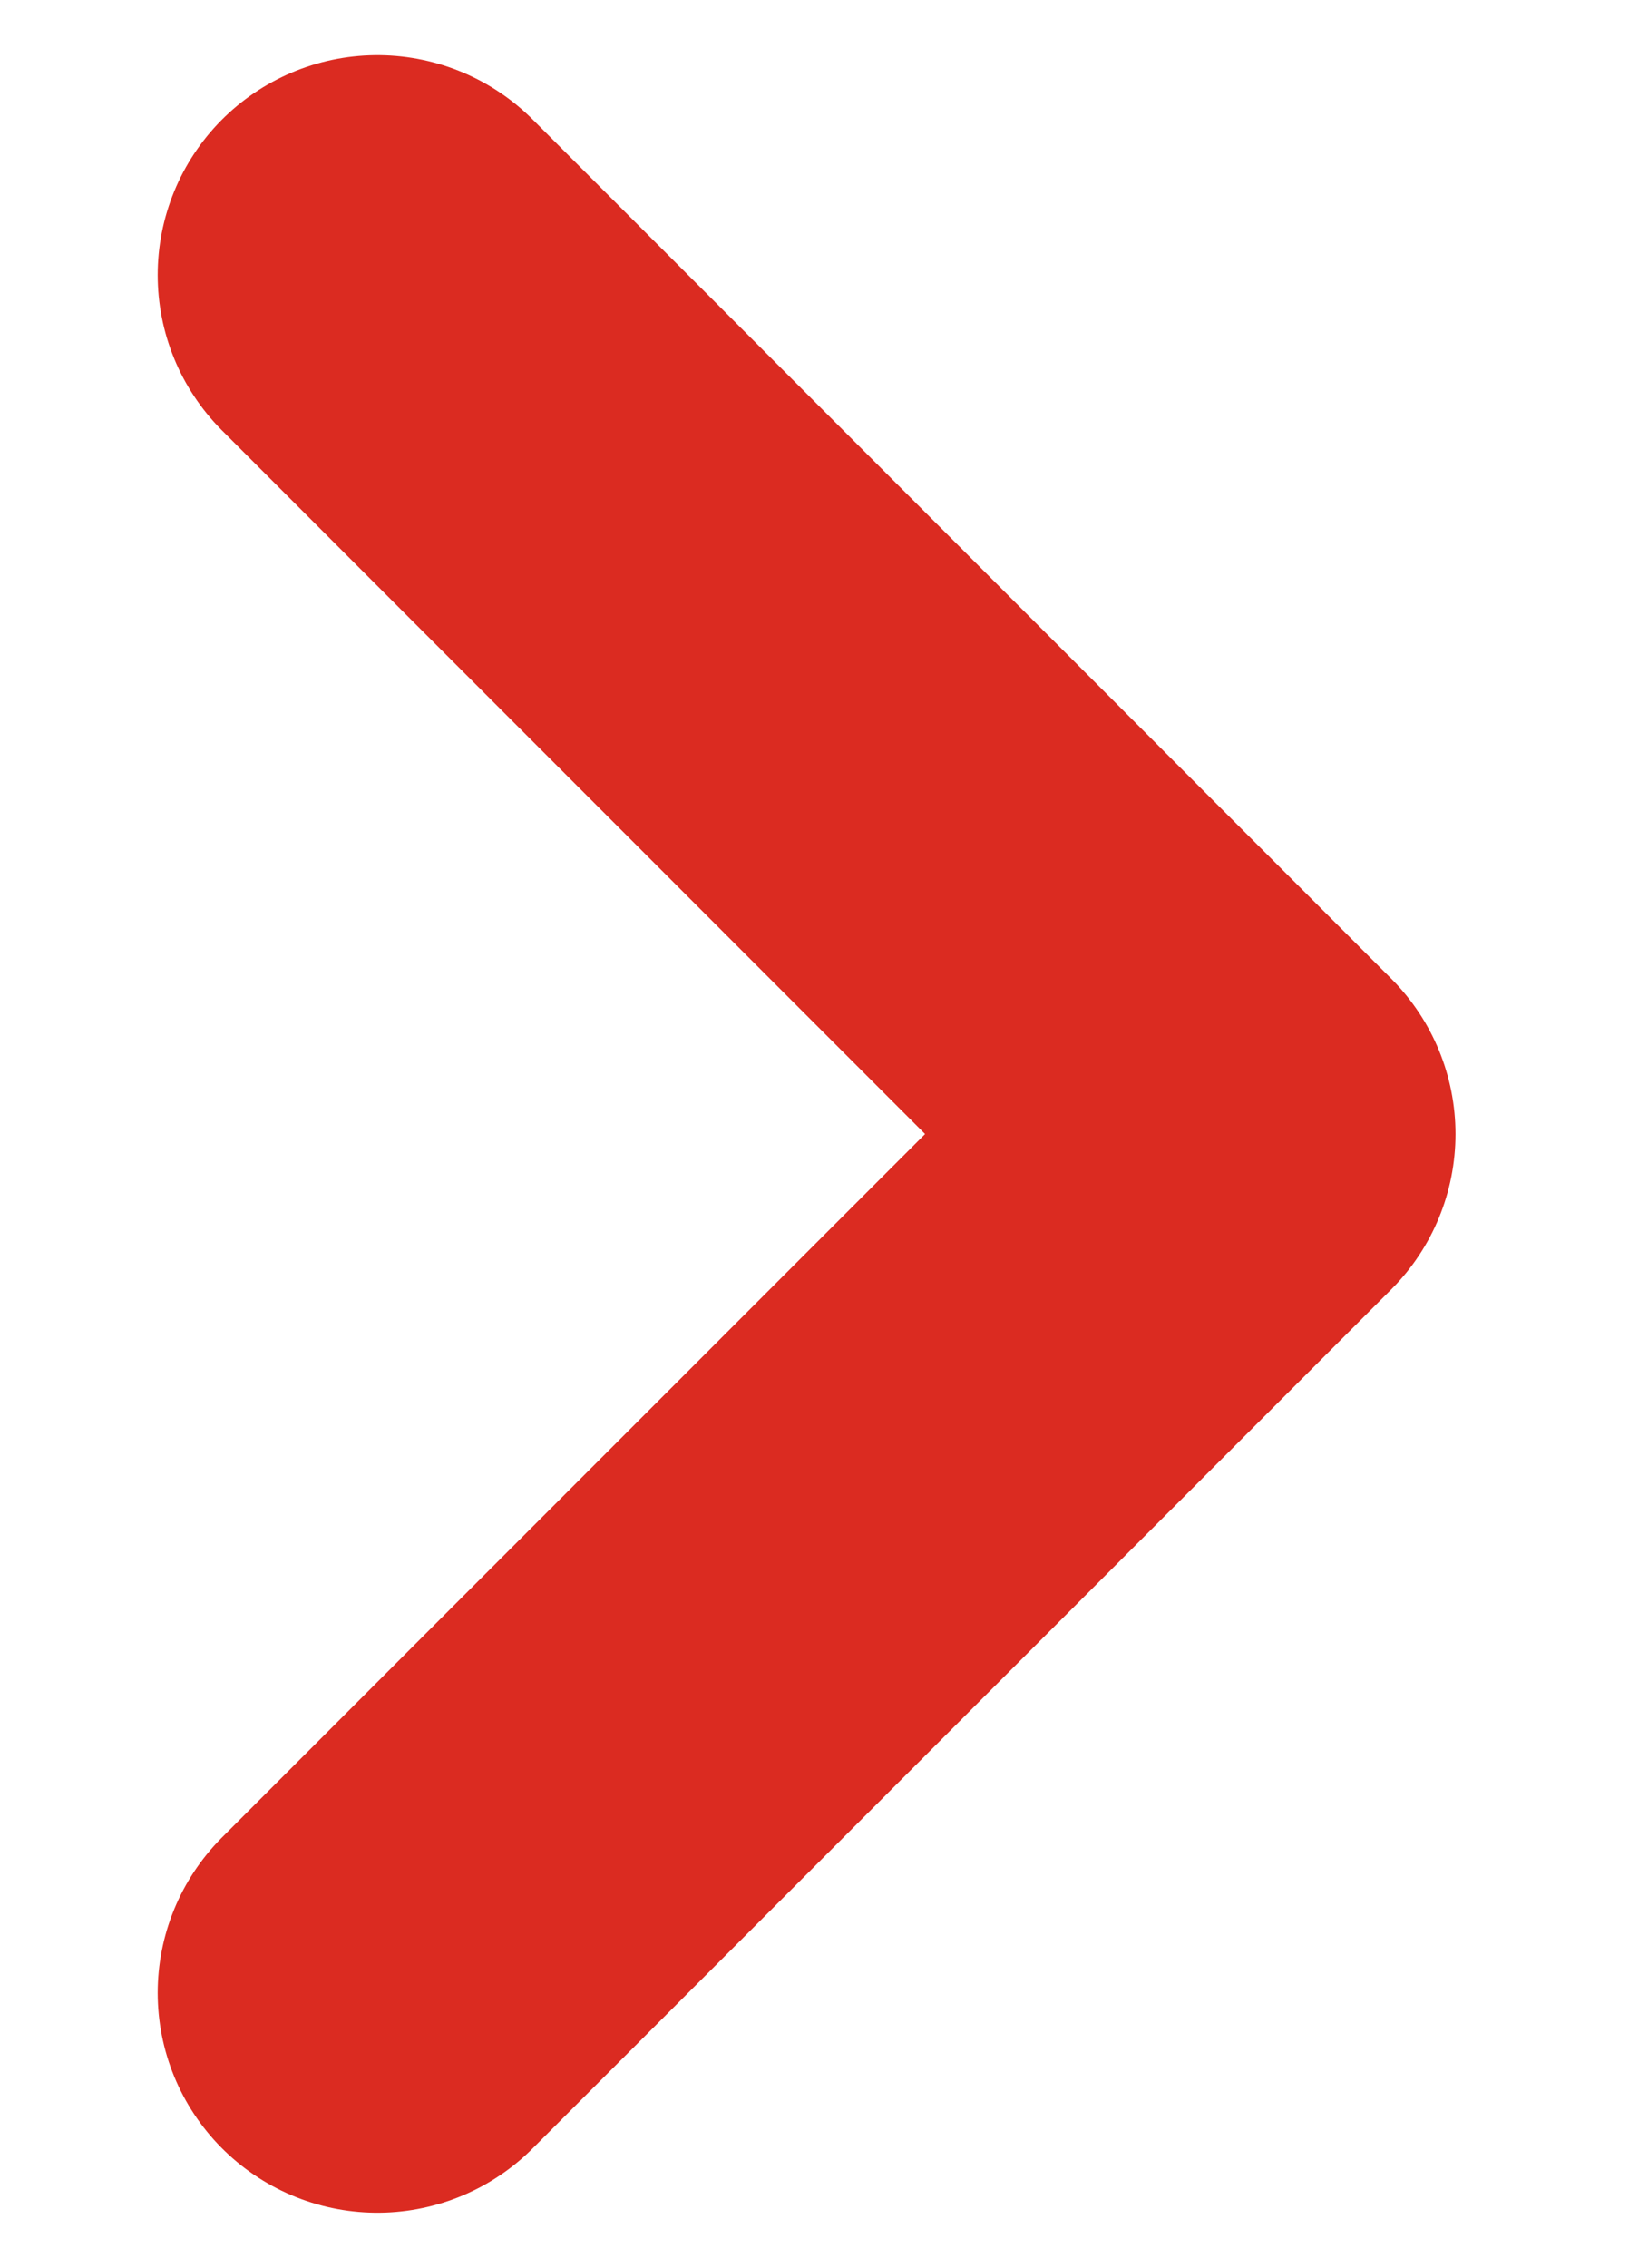 <svg width="8" height="11" viewBox="0 0 8 11" fill="none" xmlns="http://www.w3.org/2000/svg">
<path d="M1.832 1.334L5.999 5.501L1.832 9.667" stroke="#DB2B21" stroke-width="2.133" stroke-linecap="round" stroke-linejoin="round"/>
</svg>
